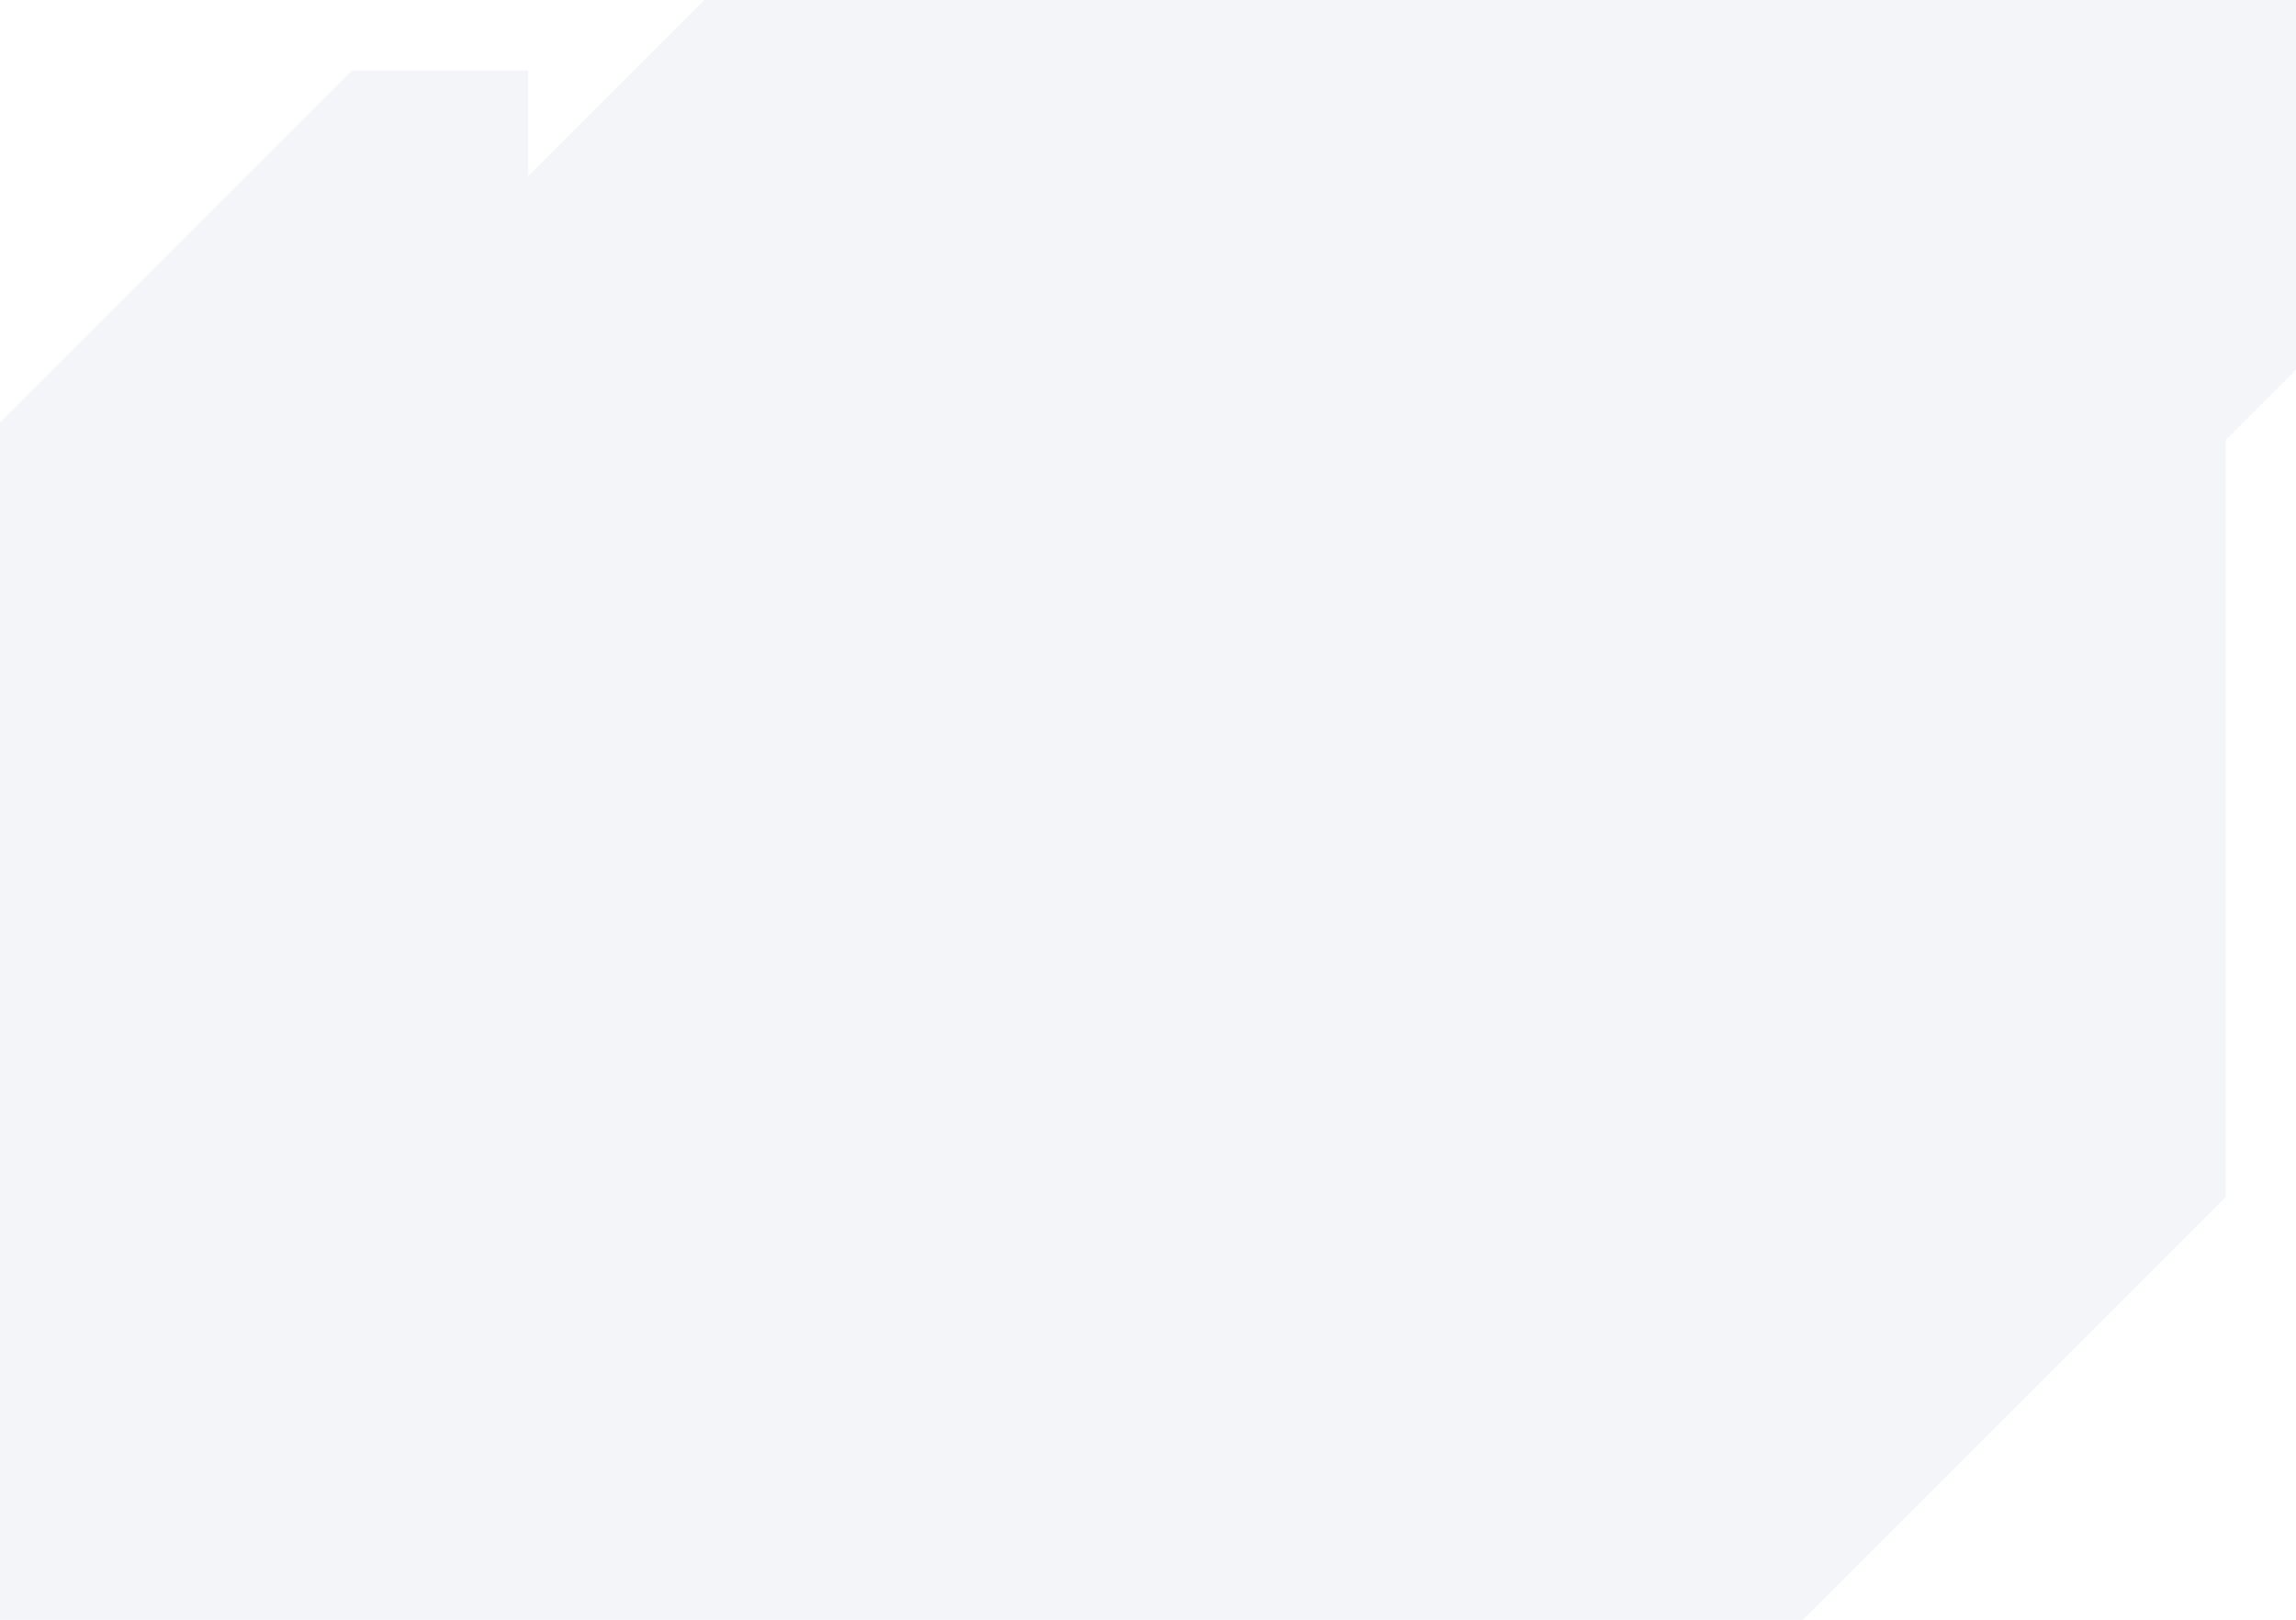 <svg width="652" height="460" viewBox="0 0 652 460" fill="none" xmlns="http://www.w3.org/2000/svg">
<path opacity="0.05" d="M0 120L100 20L150 20V50L200 0L652 0V105L632 125V340L512 460L0 460L0 120Z" fill="#05386F"/>
</svg>

